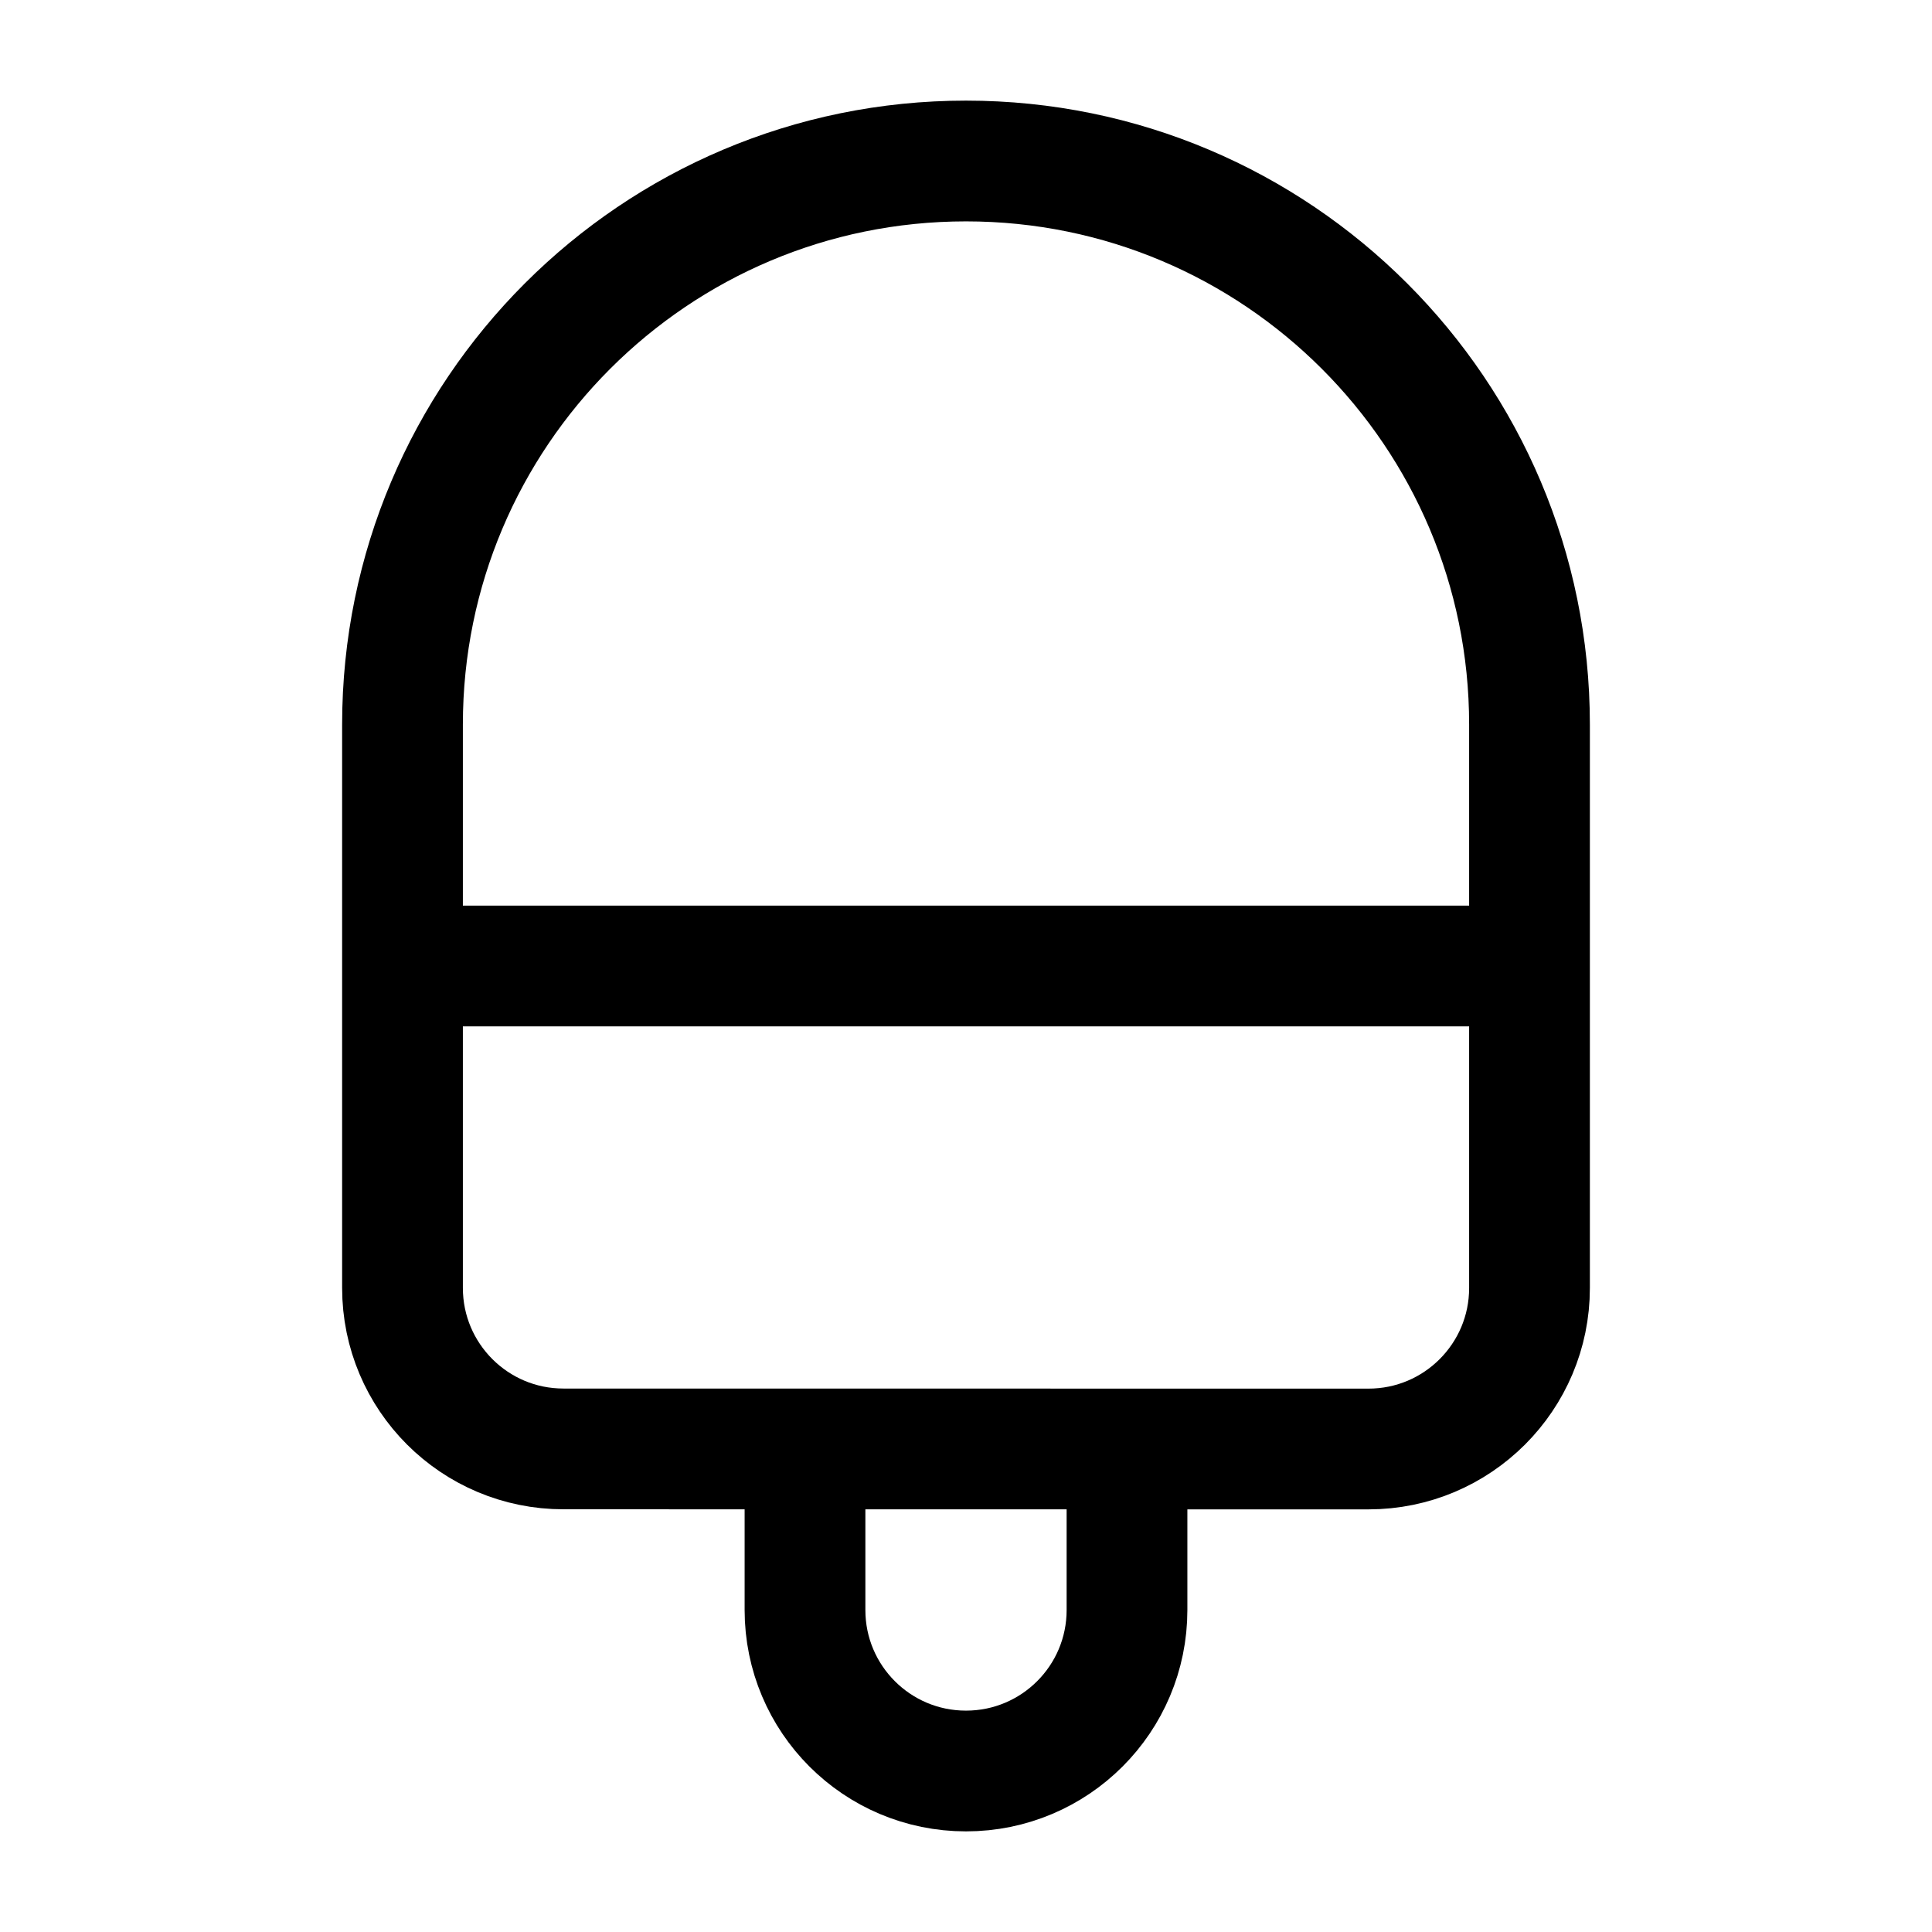<?xml version="1.0" encoding="UTF-8"?><svg width="24px" height="24px" viewBox="0 0 24 24" stroke-width="1.5" fill="none" xmlns="http://www.w3.org/2000/svg" color="#000000"><path d="M14 18V20C14 21.105 13.105 22 12 22V22C10.895 22 10 21.105 10 20V18" stroke="#000000" stroke-width="1.5"></path><path d="M5 12H19" stroke="#000000" stroke-width="1.5"></path><path d="M7.001 17.999C5.896 18 5 17.104 5 15.999L5 9C5 5.134 8.134 2 12 2C15.866 2 19 5.134 19 9V16C19 17.104 18.105 18 17 18C13.667 17.999 10.334 17.999 7.001 17.999Z" stroke="#000000" stroke-width="1.5"></path></svg>